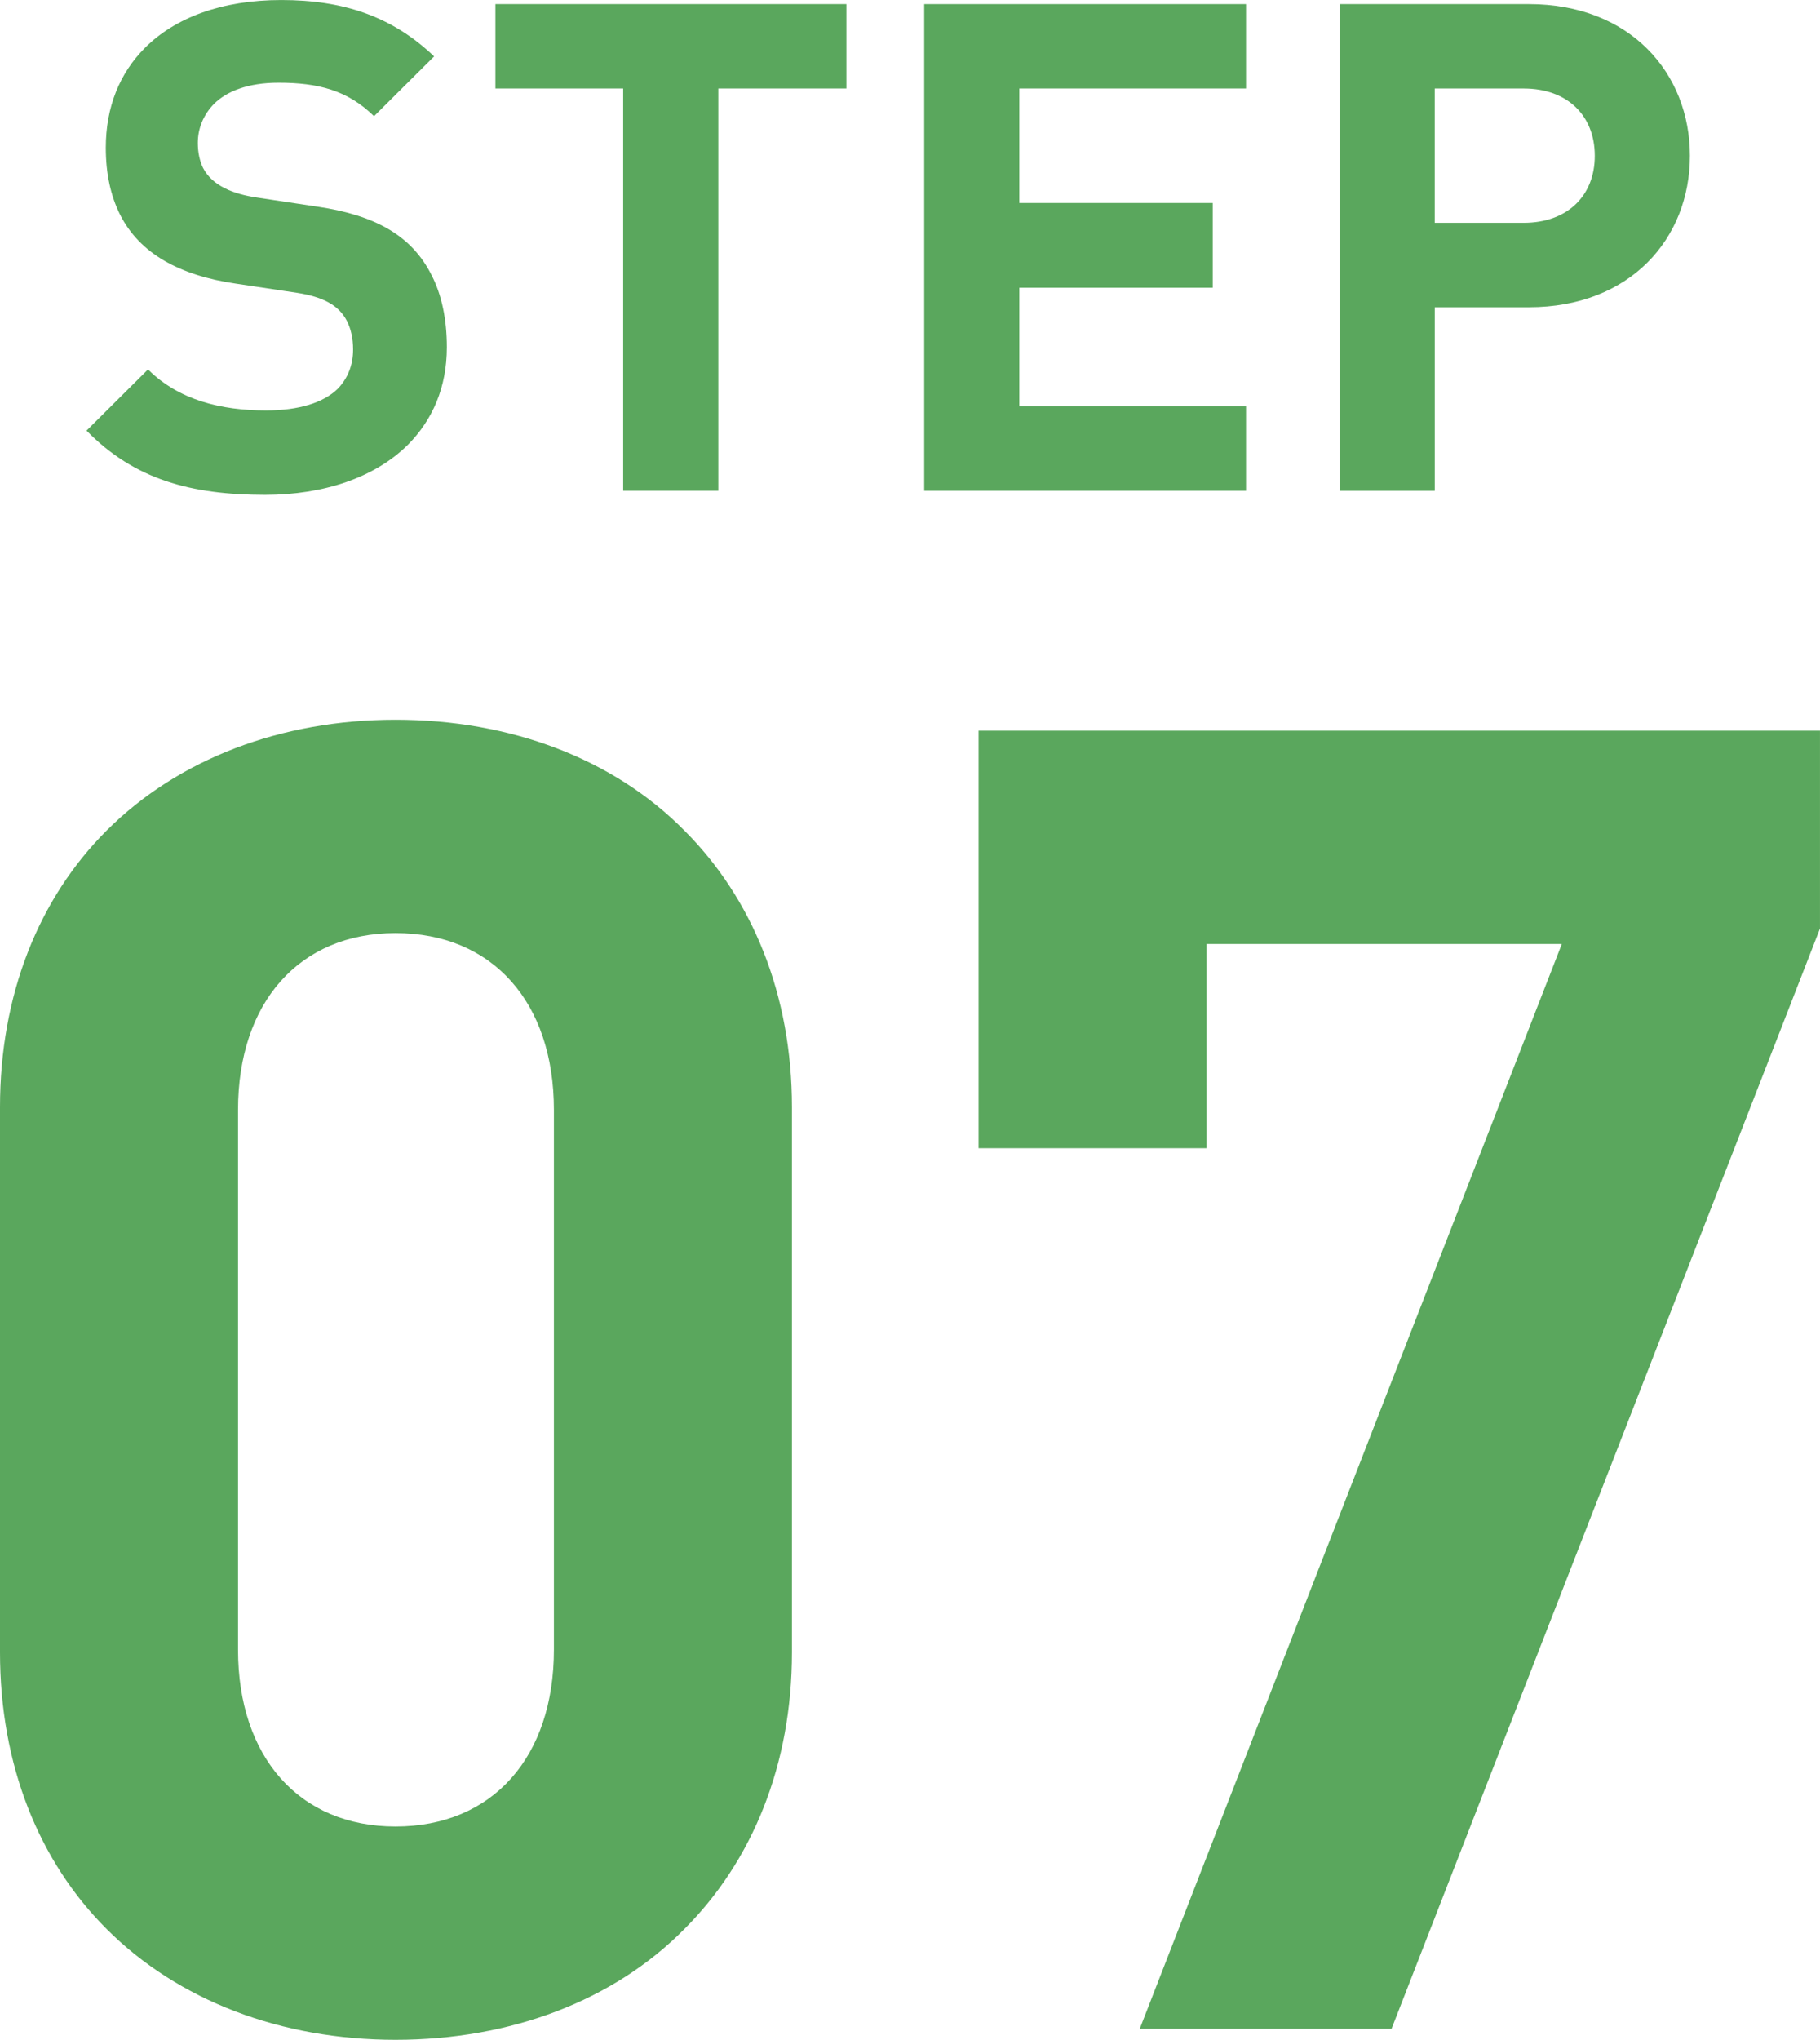 <?xml version="1.0" encoding="UTF-8"?>
<svg id="_レイヤー_2" data-name="レイヤー 2" xmlns="http://www.w3.org/2000/svg" width="90.725" height="101.639" viewBox="0 0 90.725 101.639">
  <defs>
    <style>
      .cls-1 {
        fill: #5aa75d;
      }
    </style>
  </defs>
  <g id="PC">
    <g>
      <g>
        <path class="cls-1" d="M4.314,21.456l3.065-3.048c1.54,1.532,3.646,2.043,5.889,2.043,1.644,0,2.859-.392,3.562-1.072.496-.512.771-1.176.771-1.959,0-.596-.12-1.056-.309-1.43-.394-.767-1.164-1.192-2.465-1.396l-3.064-.46c-2.791-.409-4.794-1.481-5.787-3.457-.462-.937-.702-2.026-.702-3.32,0-2.01.685-3.713,1.969-4.989,1.489-1.482,3.801-2.367,6.78-2.367,3.099,0,5.529.817,7.618,2.81l-2.996,2.979c-1.318-1.294-2.791-1.668-4.76-1.668-1.523,0-2.585.426-3.218,1.056-.531.545-.805,1.226-.805,1.941,0,.511.103.919.257,1.243.462.902,1.523,1.311,2.688,1.481l3.047.459c2.843.426,4.675,1.431,5.667,3.423.497.971.754,2.18.754,3.576,0,2.01-.72,3.627-1.935,4.854-1.644,1.635-4.194,2.503-7.122,2.503-3.698,0-6.523-.766-8.903-3.201Z"/>
        <path class="cls-1" d="M31.065,4.41h-6.369V.204h17.497v4.206h-6.386v20.043h-4.742V4.41Z"/>
        <path class="cls-1" d="M46.071.204h16.042v4.206h-11.3v5.705h9.639v4.223h-9.639v5.909h11.3v4.206h-16.042V.204Z"/>
        <path class="cls-1" d="M66.777.204h9.434c5.051,0,8.029,3.439,8.029,7.561s-2.979,7.544-8.029,7.544h-4.69v9.145h-4.743V.204ZM75.954,11.103c2.175,0,3.544-1.346,3.544-3.338,0-2.009-1.369-3.354-3.544-3.354h-4.434v6.692h4.434Z"/>
      </g>
      <g>
        <path class="cls-1" d="M5.34,96.143c-3.423-3.407-5.34-8.223-5.34-13.81v-27.164c0-5.588,1.917-10.402,5.34-13.81,3.56-3.543,8.671-5.496,14.376-5.496,5.75,0,10.862,1.953,14.376,5.496,3.423,3.407,5.386,8.222,5.386,13.81v27.164c0,5.587-1.963,10.402-5.386,13.81-3.514,3.543-8.625,5.496-14.376,5.496-5.705,0-10.817-1.953-14.376-5.496ZM19.716,91.01c4.837,0,7.896-3.453,7.896-8.812v-26.893c0-5.36-3.058-8.812-7.896-8.812-4.792,0-7.85,3.452-7.85,8.812v26.893c0,5.359,3.058,8.812,7.85,8.812Z"/>
        <path class="cls-1" d="M77.854,47.037h-17.708v10.176h-11.364v-20.805h41.942v9.857l-21.359,54.828h-12.551l21.04-54.057Z"/>
      </g>
    </g>
  </g>
</svg>